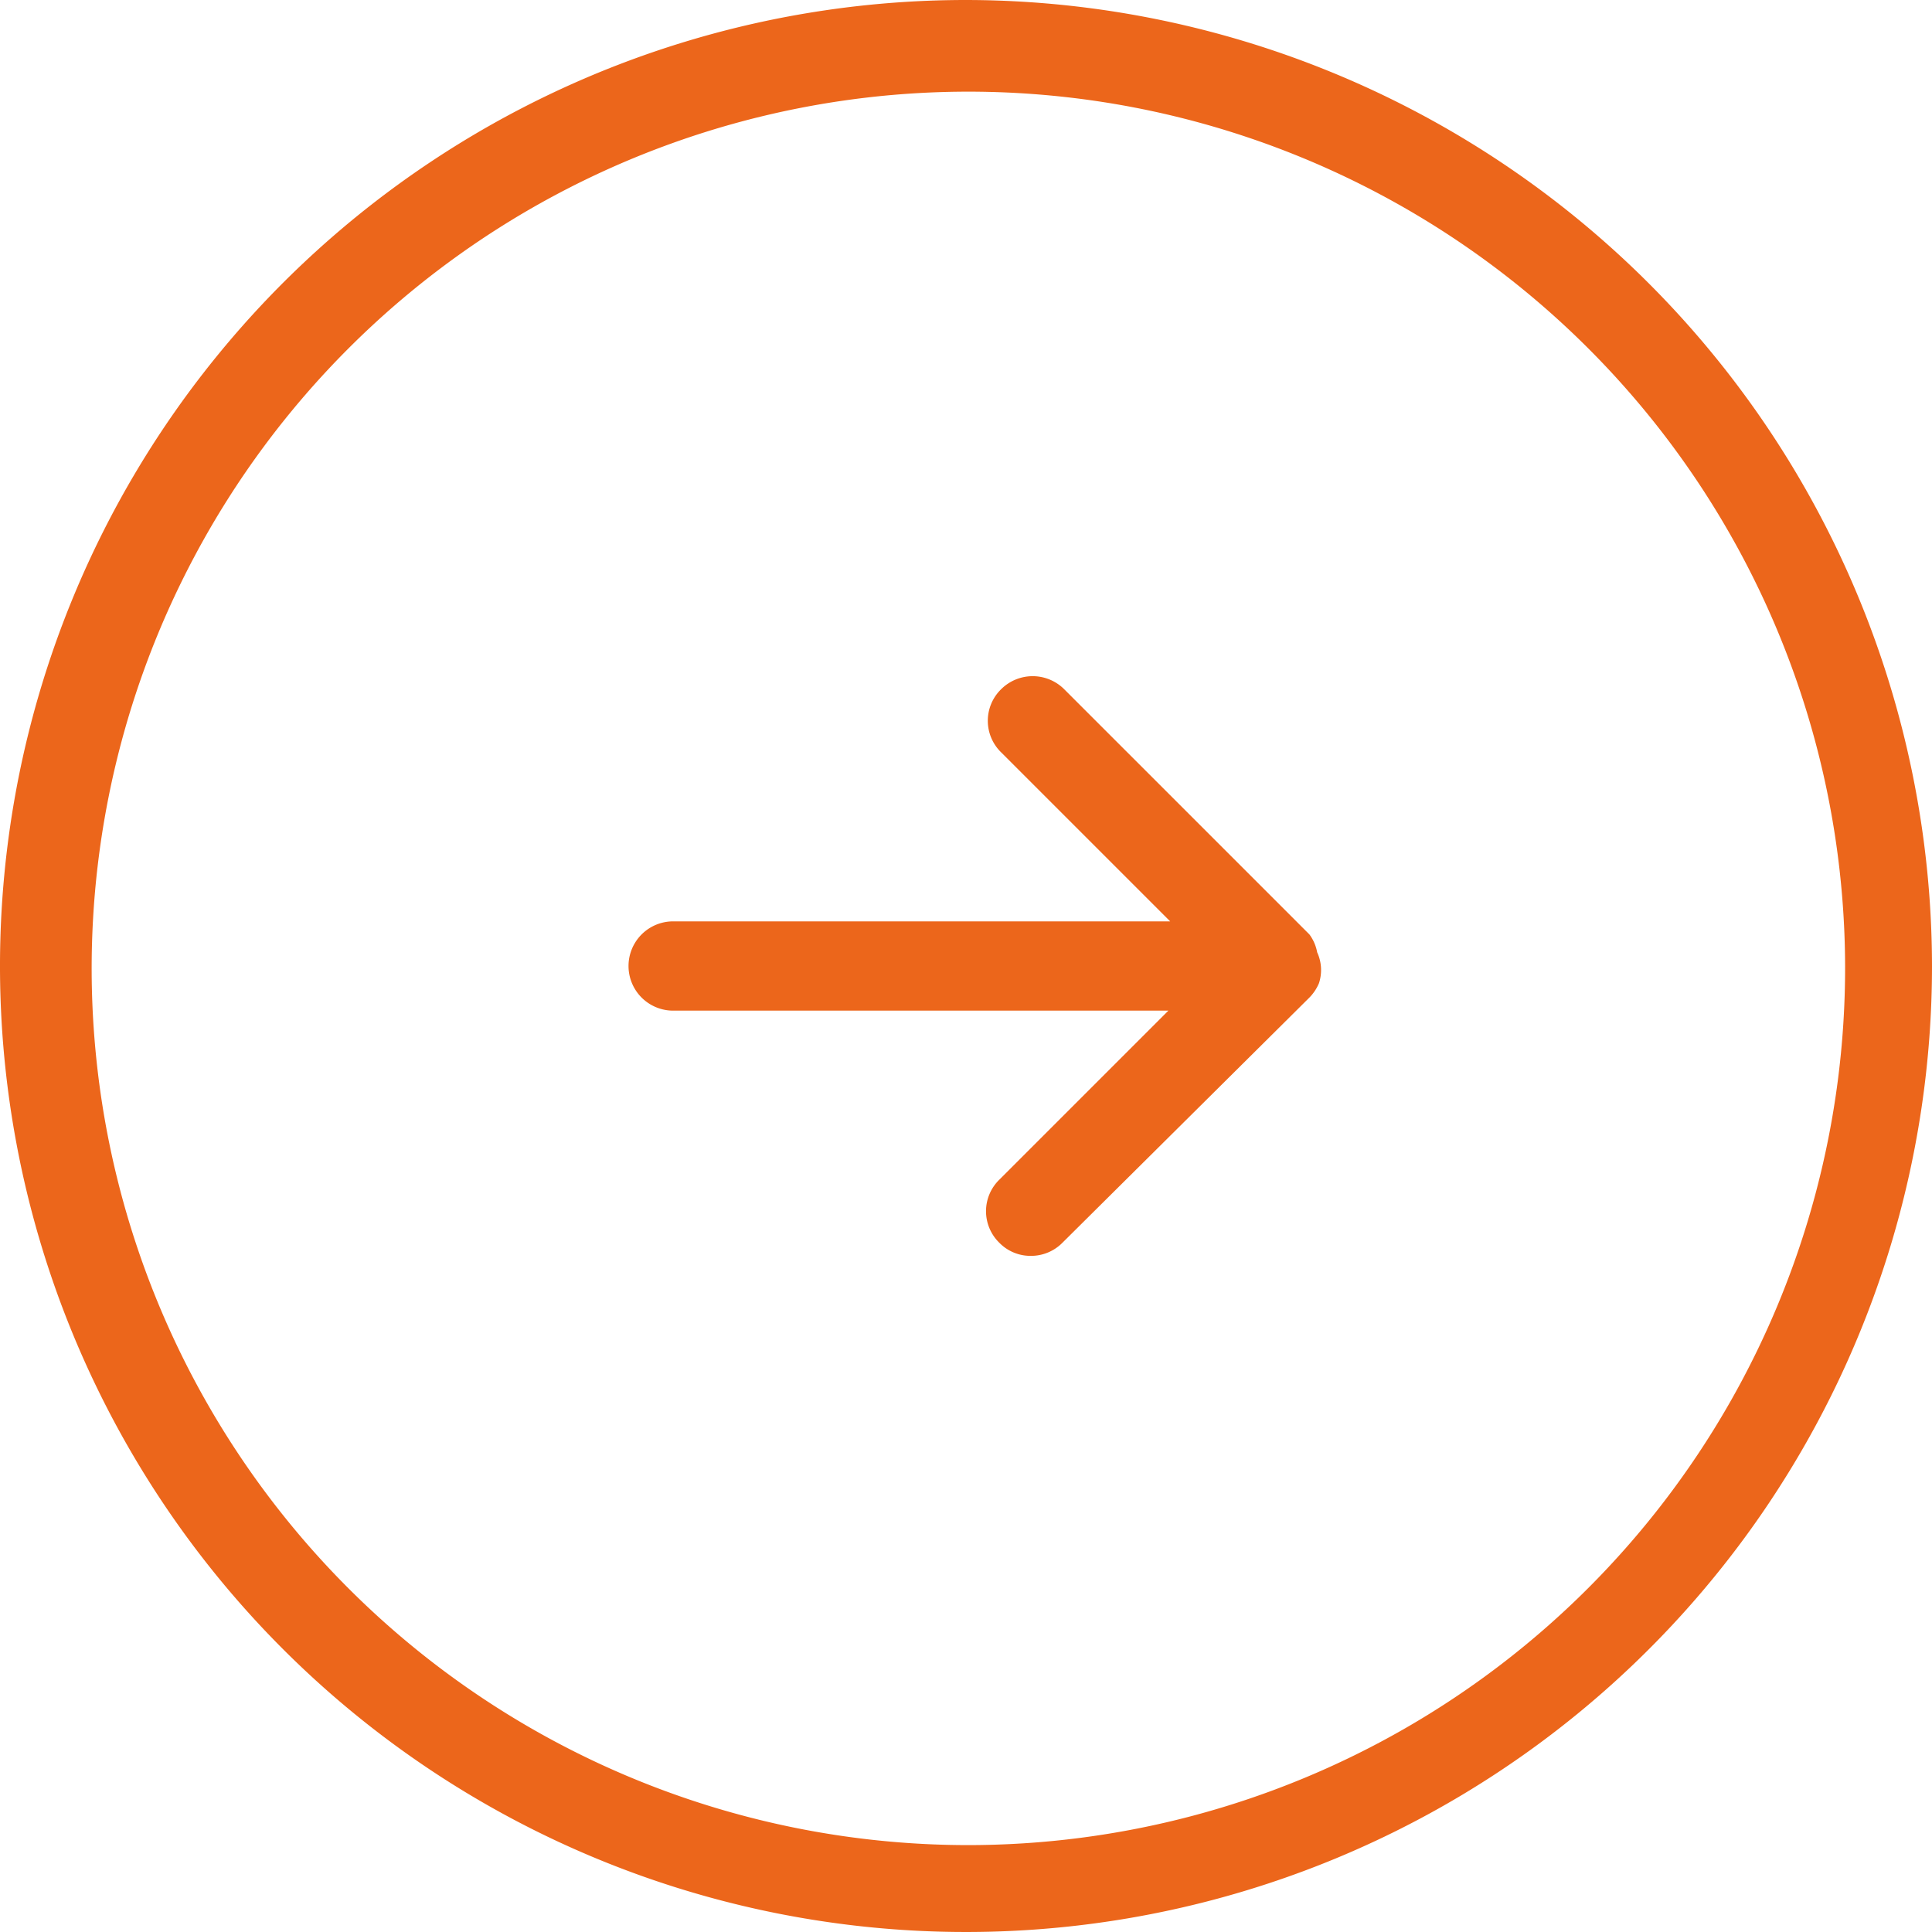 <svg xmlns="http://www.w3.org/2000/svg" viewBox="0 0 32.46 32.46"><defs><style>.cls-1{fill:#ec661b;}</style></defs><g id="Layer_2" data-name="Layer 2"><g id="Layer_1-2" data-name="Layer 1"><path class="cls-1" d="M16.23,0A16.23,16.23,0,1,0,32.46,16.23,16.25,16.25,0,0,0,16.23,0Zm0,31A14.73,14.73,0,1,1,31,16.23,14.74,14.74,0,0,1,16.23,31Z"/><path class="cls-1" d="M22.13,16A.72.72,0,0,0,22,15.7l-4.12-4.12a.75.75,0,0,0-1.06,0,.74.74,0,0,0,0,1.06l2.84,2.84H11.31a.75.75,0,1,0,0,1.5h8.32l-2.84,2.84a.74.74,0,0,0,0,1.06.73.73,0,0,0,.53.22.74.74,0,0,0,.53-.22L22,16.76a.78.78,0,0,0,.16-.24A.71.71,0,0,0,22.13,16Z"/></g></g></svg>